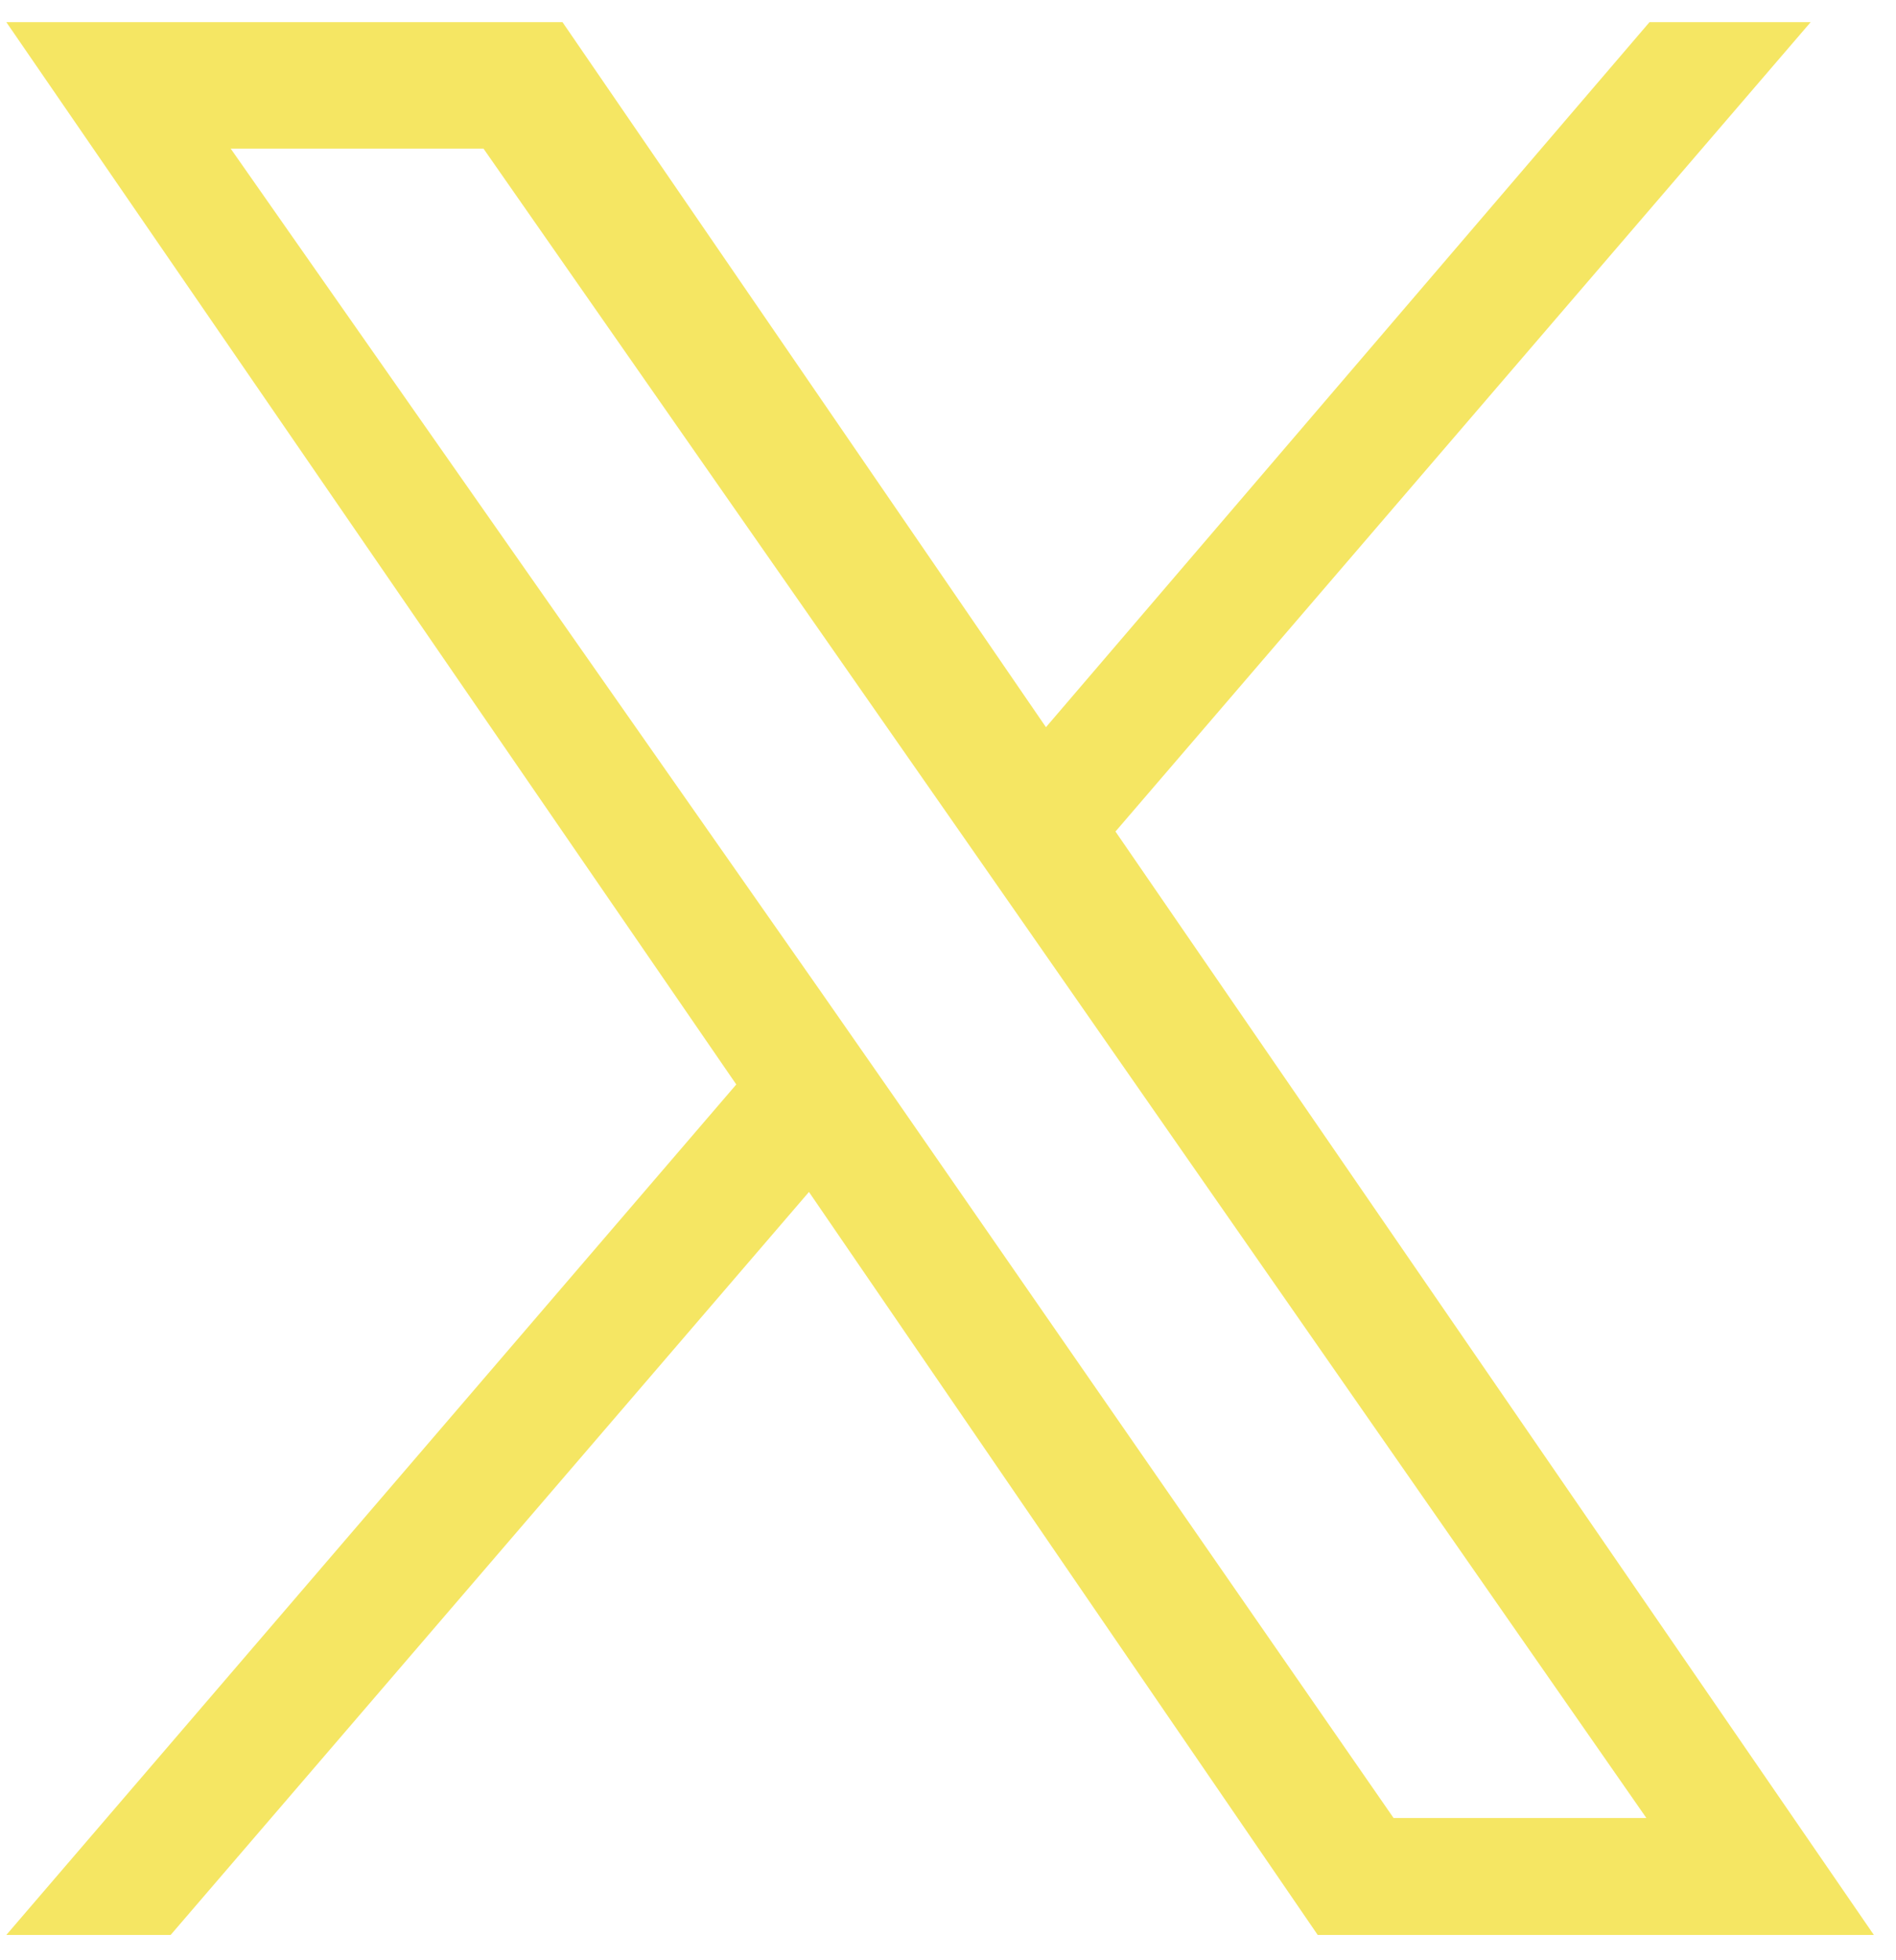 <svg version="1.2" xmlns="http://www.w3.org/2000/svg" viewBox="0 0 60 62" width="60" height="62"><style>.a{fill:#f5e663}</style><path fill-rule="evenodd" class="a" d="m57.3 0.7l-22 25.6 24 34.9h-17.6l-16.1-23.5-20.2 23.5h-5.2l23.1-26.9-23.1-33.6h17.6l15.3 22.3 19.1-22.3c0 0 5.2 0 5.1 0zm-13.2 56.8h8l-19.5-28-2.3-3.3-15-21.5h-8l18.7 26.7 2.3 3.3z"/></svg>